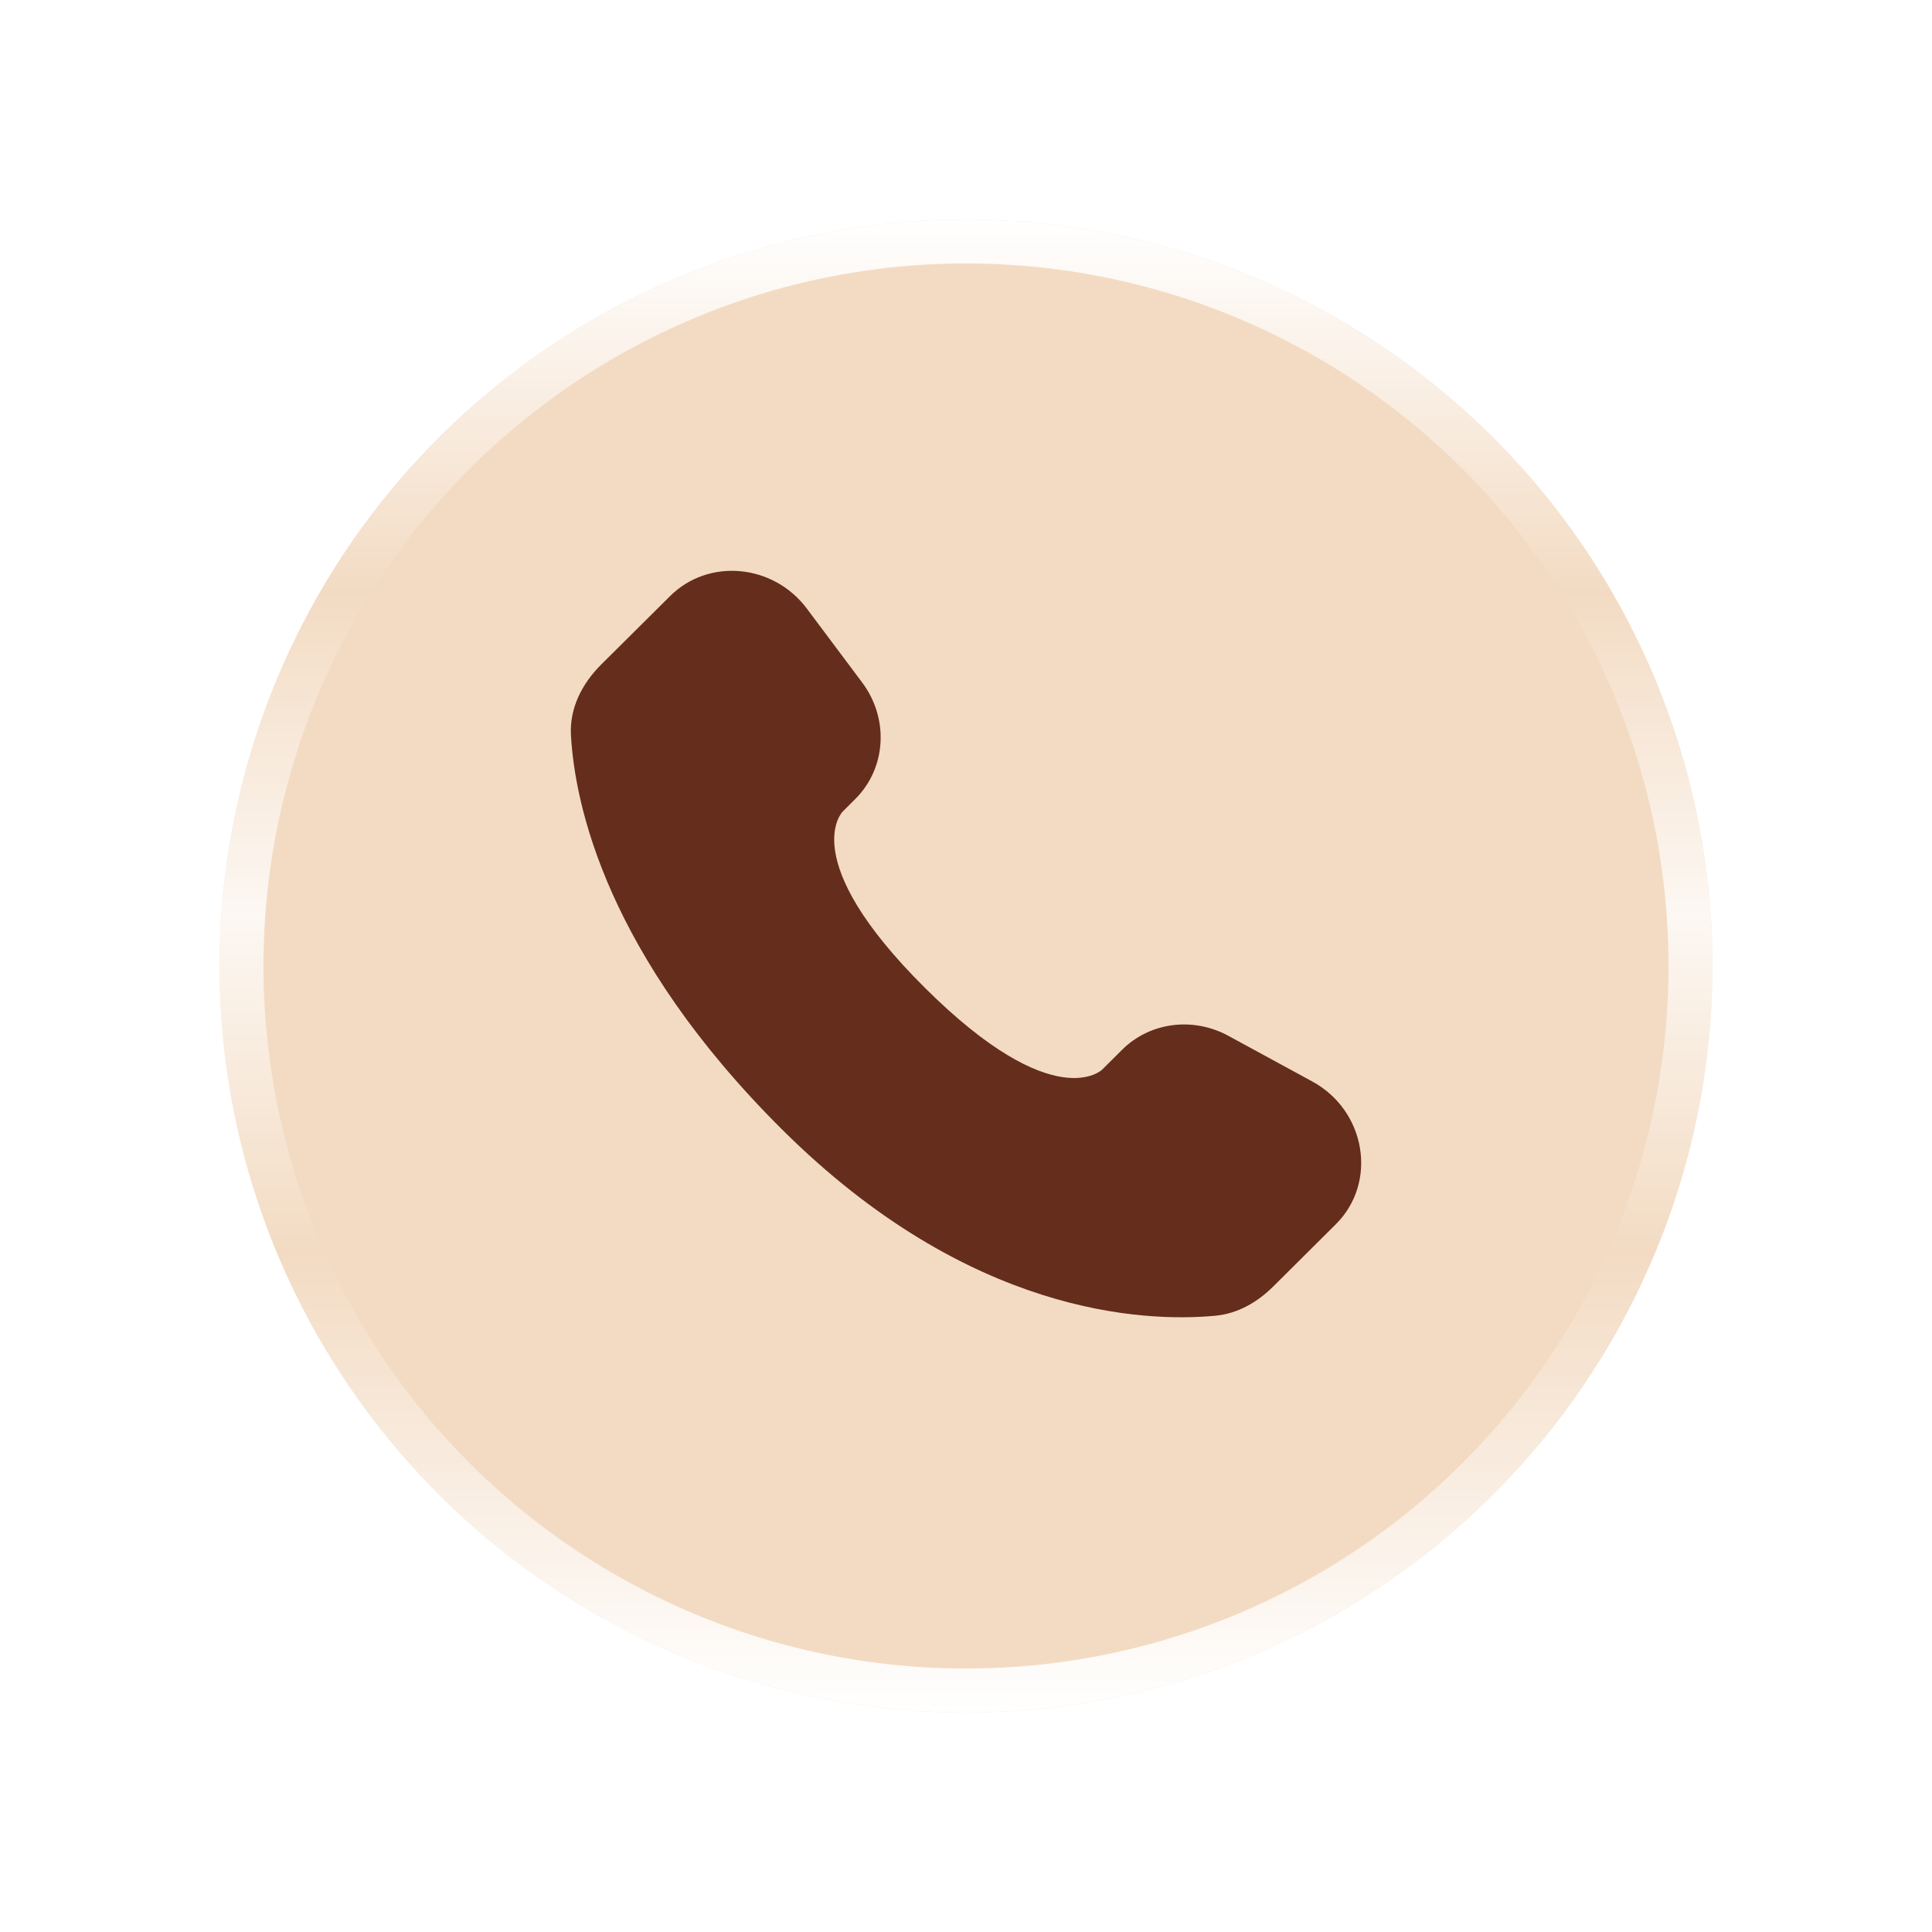 <?xml version="1.0" encoding="UTF-8"?> <svg xmlns="http://www.w3.org/2000/svg" width="44" height="44" viewBox="0 0 44 44" fill="none"><g filter="url(#filter0_d_92_6)"><circle cx="22" cy="22" r="17" fill="#F3DBC3"></circle><circle cx="22" cy="22" r="16.5" stroke="url(#paint0_linear_92_6)"></circle></g><path d="M25.557 23.906L25.102 24.359C25.102 24.359 24.019 25.435 21.064 22.497C18.109 19.559 19.192 18.483 19.192 18.483L19.478 18.197C20.185 17.495 20.252 16.367 19.635 15.543L18.375 13.86C17.611 12.84 16.136 12.705 15.261 13.575L13.691 15.135C13.258 15.567 12.968 16.125 13.003 16.745C13.093 18.332 13.811 21.745 17.815 25.727C22.062 29.949 26.047 30.117 27.676 29.965C28.192 29.917 28.64 29.655 29.001 29.295L30.421 27.883C31.381 26.93 31.111 25.295 29.883 24.628L27.973 23.589C27.167 23.152 26.187 23.28 25.557 23.906Z" fill="#652D1B"></path><defs><filter id="filter0_d_92_6" x="0" y="0" width="44" height="44" filterUnits="userSpaceOnUse" color-interpolation-filters="sRGB"><feFlood flood-opacity="0" result="BackgroundImageFix"></feFlood><feColorMatrix in="SourceAlpha" type="matrix" values="0 0 0 0 0 0 0 0 0 0 0 0 0 0 0 0 0 0 127 0" result="hardAlpha"></feColorMatrix><feOffset></feOffset><feGaussianBlur stdDeviation="2.5"></feGaussianBlur><feComposite in2="hardAlpha" operator="out"></feComposite><feColorMatrix type="matrix" values="0 0 0 0 0 0 0 0 0 0 0 0 0 0 0 0 0 0 0.25 0"></feColorMatrix><feBlend mode="normal" in2="BackgroundImageFix" result="effect1_dropShadow_92_6"></feBlend><feBlend mode="normal" in="SourceGraphic" in2="effect1_dropShadow_92_6" result="shape"></feBlend></filter><linearGradient id="paint0_linear_92_6" x1="22" y1="5" x2="22" y2="39" gradientUnits="userSpaceOnUse"><stop stop-color="white"></stop><stop offset="0.25" stop-color="white" stop-opacity="0"></stop><stop offset="0.466" stop-color="white" stop-opacity="0.8"></stop><stop offset="0.692" stop-color="white" stop-opacity="0"></stop><stop offset="1" stop-color="white"></stop></linearGradient></defs></svg> 